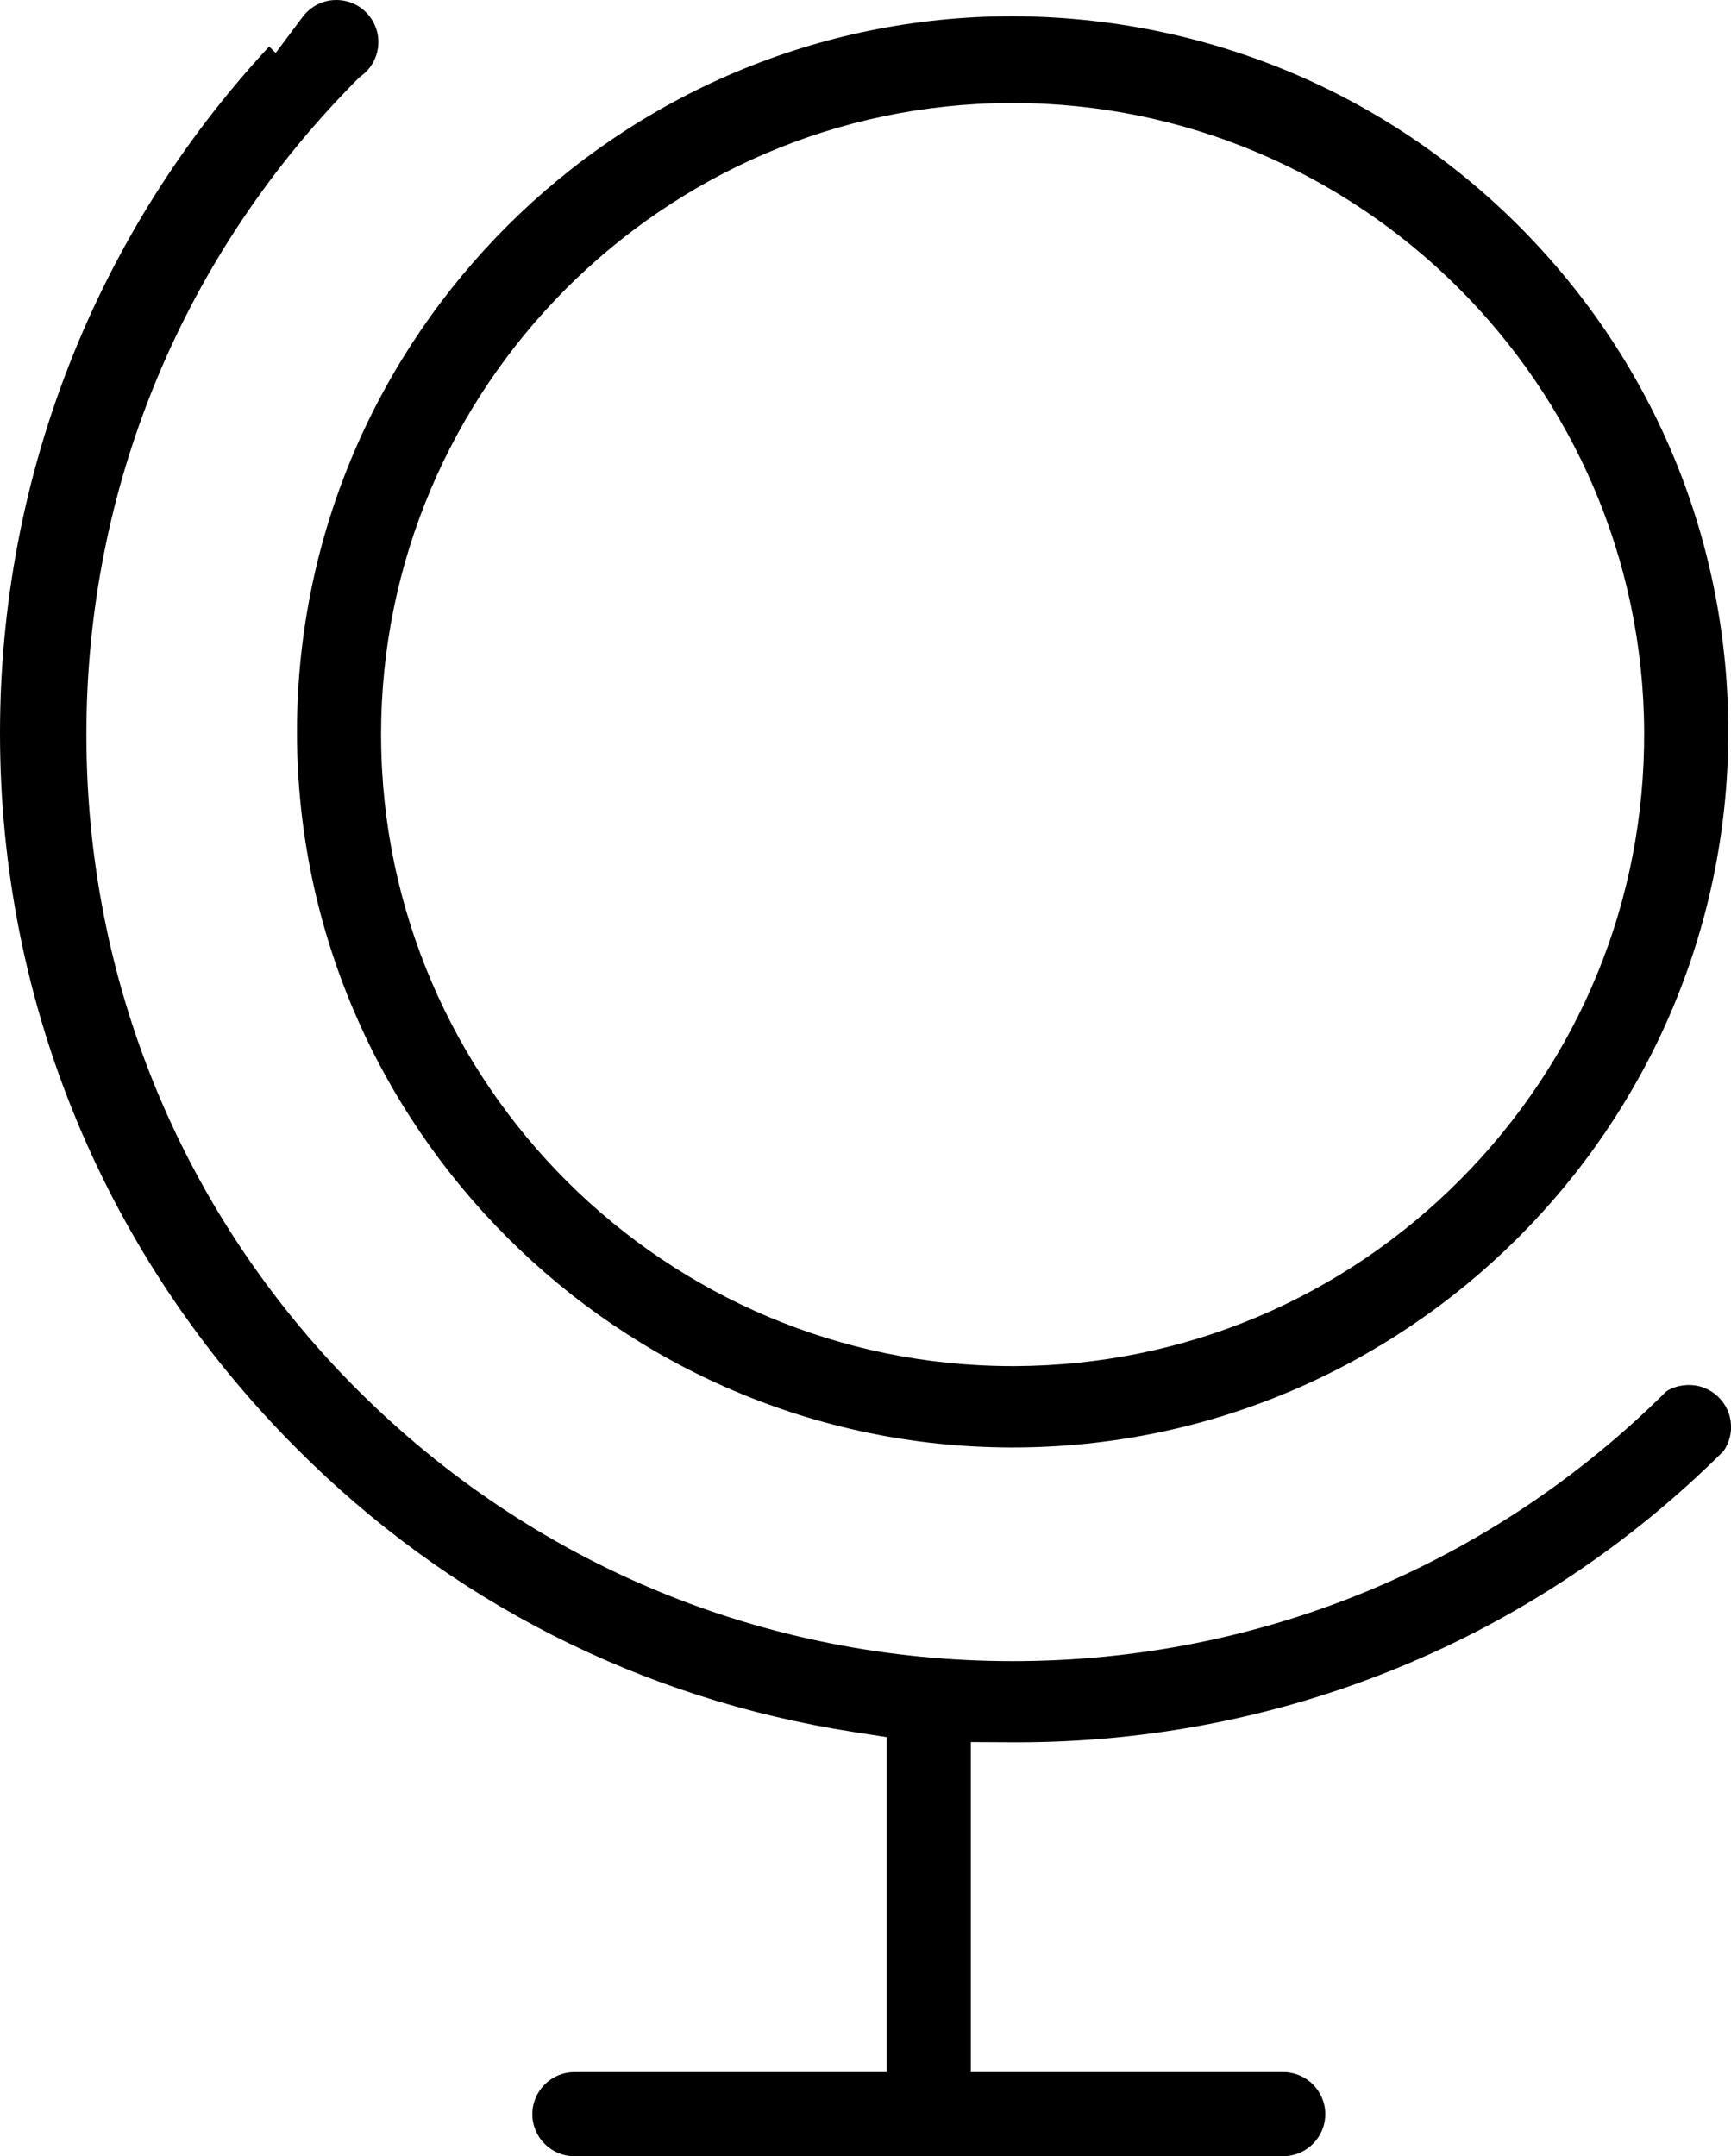 <?xml version="1.0" encoding="utf-8"?>
<!-- Generator: Adobe Illustrator 16.0.0, SVG Export Plug-In . SVG Version: 6.00 Build 0)  -->
<!DOCTYPE svg PUBLIC "-//W3C//DTD SVG 1.1//EN" "http://www.w3.org/Graphics/SVG/1.1/DTD/svg11.dtd">
<svg version="1.1" id="Layer_1" xmlns="http://www.w3.org/2000/svg" xmlns:xlink="http://www.w3.org/1999/xlink" x="0px" y="0px"
	 width="45.907px" height="57.187px" viewBox="0 0 45.907 57.187" enable-background="new 0 0 45.907 57.187" xml:space="preserve">
<g>
	<defs>
		<rect id="SVGID_1_" y="0" width="45.907" height="57.187"/>
	</defs>
	<clipPath id="SVGID_2_">
		<use xlink:href="#SVGID_1_"  overflow="visible"/>
	</clipPath>
	<path clip-path="url(#SVGID_2_)" d="M26.786,38.39c-10.389-0.035-18.873-8.521-18.91-18.912v-0.134
		C7.913,8.916,16.426,0.431,26.854,0.431c5.112,0.017,9.896,2.008,13.47,5.606c3.572,3.598,5.529,8.371,5.511,13.441
		c-0.037,10.428-8.55,18.912-18.977,18.912H26.786z M26.779,2.732c-9.193,0.042-16.673,7.556-16.673,16.75l0.001,0.083
		c0.041,9.19,7.554,16.667,16.747,16.667h0.077c4.468-0.021,8.663-1.785,11.816-4.965c3.152-3.183,4.877-7.395,4.857-11.861
		C43.563,10.211,36.05,2.732,26.857,2.732H26.779z"/>
	<path clip-path="url(#SVGID_2_)" d="M15.233,57.187c-0.615,0-1.115-0.5-1.115-1.115c0-0.613,0.5-1.114,1.115-1.114h8.284v-8.885
		l-0.879-0.137C16.996,45.06,11.886,42.458,7.86,38.41C2.787,33.33-0.004,26.59,0,19.432C0.003,12.648,2.537,6.191,7.139,1.233
		l0.172,0.171l0.717-0.958C8.09,0.362,8.166,0.287,8.251,0.223C8.445,0.077,8.675,0,8.918,0c0.355,0,0.681,0.163,0.893,0.446
		c0.179,0.239,0.255,0.532,0.213,0.827C9.981,1.568,9.827,1.829,9.589,2.007L9.527,2.055C4.856,6.726,2.291,12.911,2.291,19.482
		c0,6.572,2.553,12.744,7.187,17.378c4.643,4.641,10.814,7.197,17.379,7.197c6.542,0,12.699-2.541,17.336-7.156
		c0.153-0.103,0.374-0.168,0.6-0.168c0.243,0,0.475,0.077,0.669,0.224c0.238,0.178,0.394,0.439,0.436,0.733
		c0.04,0.281-0.028,0.564-0.19,0.797c-4.993,4.973-11.653,7.723-18.741,7.723l-1.219-0.006v8.753h8.284
		c0.615,0,1.115,0.501,1.115,1.114c0,0.615-0.5,1.115-1.115,1.115H15.233z"/>
</g>
</svg>
